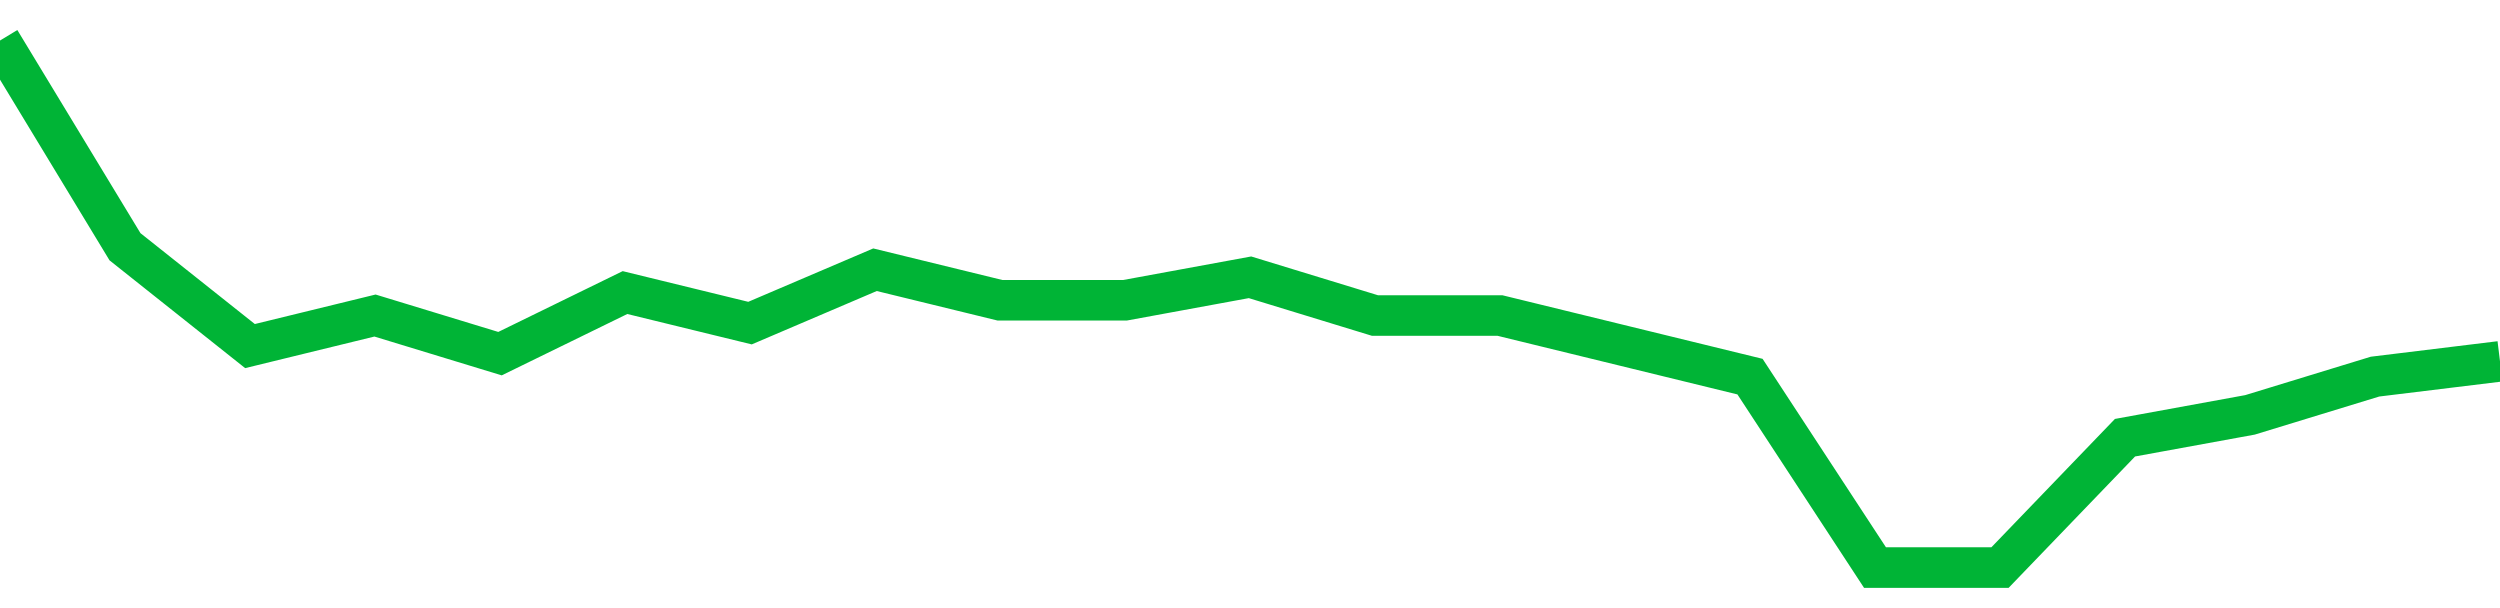 <!-- Generated with https://github.com/jxxe/sparkline/ --><svg viewBox="0 0 185 45" class="sparkline" xmlns="http://www.w3.org/2000/svg"><path class="sparkline--fill" d="M 0 3 L 0 3 L 9.25 18.26 L 18.5 25.61 L 27.75 23.35 L 37 26.17 L 46.25 21.65 L 55.5 23.91 L 64.75 19.96 L 74 22.22 L 83.25 22.22 L 92.5 20.52 L 101.75 23.35 L 111 23.35 L 120.25 25.61 L 129.5 27.87 L 138.75 42 L 148 42 L 157.25 32.39 L 166.5 30.7 L 175.75 27.87 L 185 26.74 V 45 L 0 45 Z" stroke="none" fill="none" ></path><path class="sparkline--line" d="M 0 3 L 0 3 L 9.25 18.26 L 18.5 25.61 L 27.75 23.35 L 37 26.17 L 46.25 21.65 L 55.5 23.91 L 64.75 19.96 L 74 22.22 L 83.25 22.22 L 92.5 20.52 L 101.75 23.35 L 111 23.35 L 120.25 25.61 L 129.5 27.87 L 138.75 42 L 148 42 L 157.25 32.39 L 166.5 30.7 L 175.75 27.87 L 185 26.74" fill="none" stroke-width="3" stroke="#00B436" ></path></svg>
